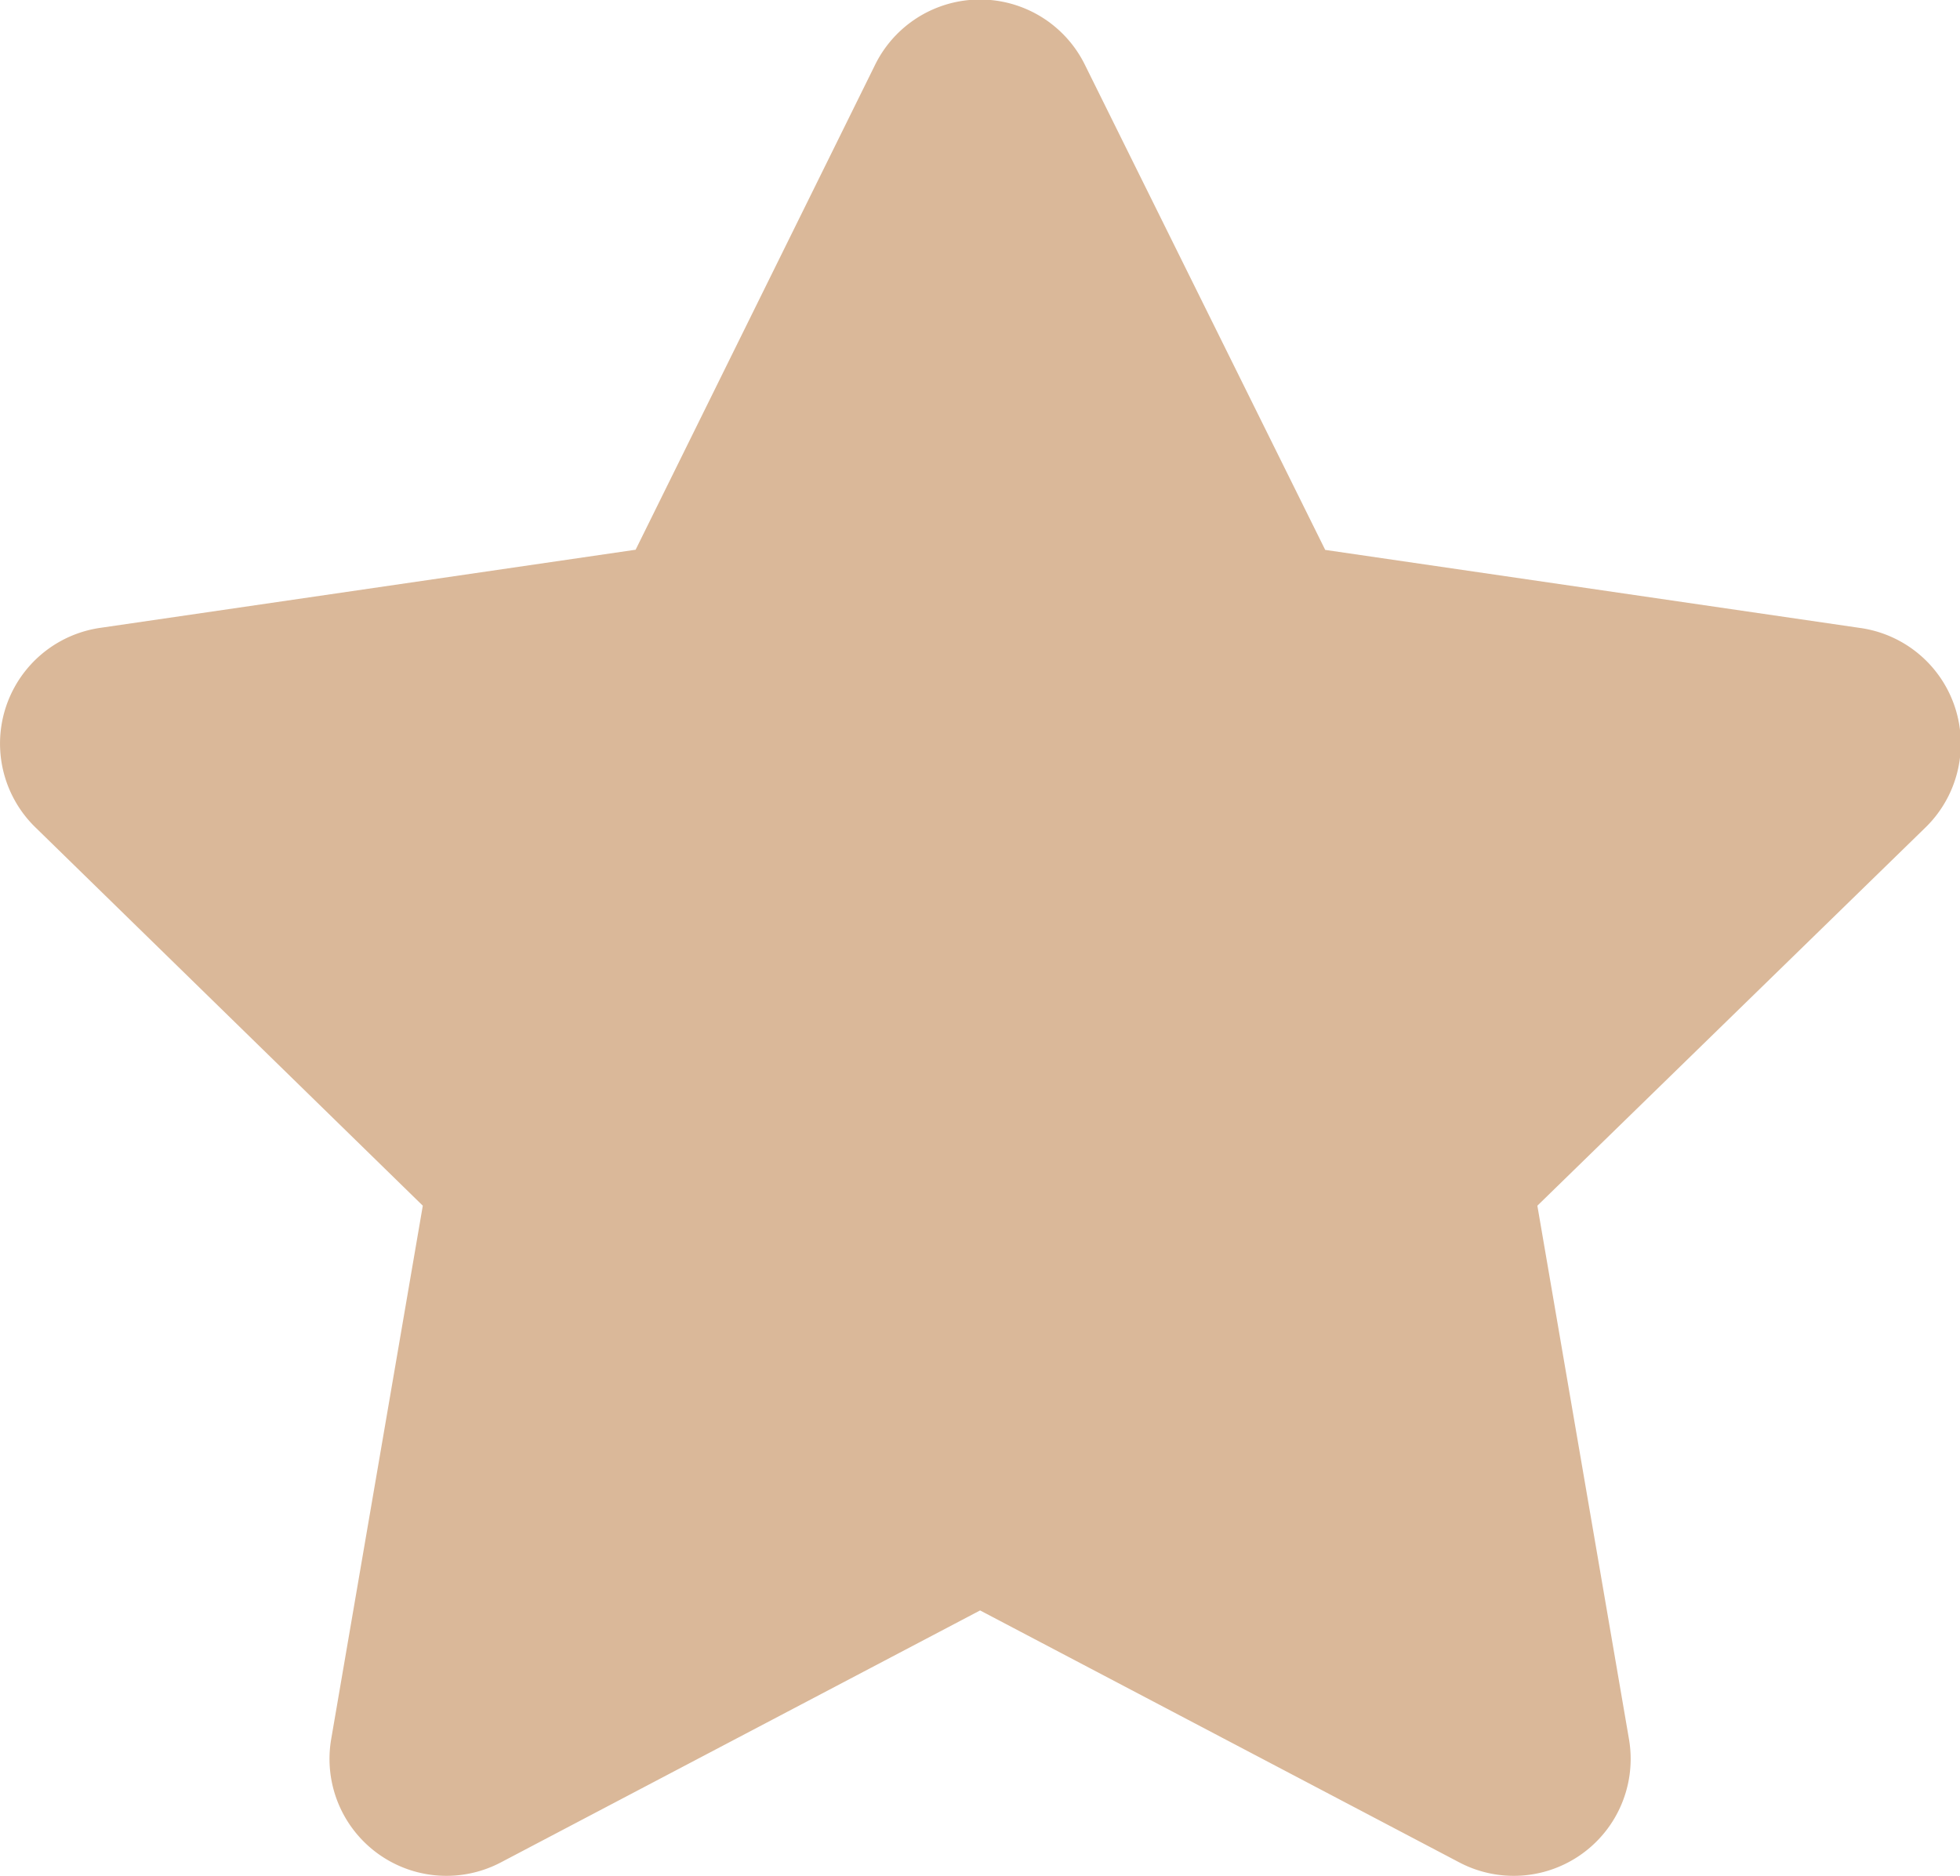 <svg xmlns="http://www.w3.org/2000/svg" width="11.733" height="11.23" viewBox="0 0 11.733 11.23">
  <path id="Icon_awesome-star" data-name="Icon awesome-star" d="M6.678.39l-1.432,2.9-3.2.467a.7.7,0,0,0-.388,1.2L3.972,7.217l-.548,3.191a.7.7,0,0,0,1.018.739L7.308,9.64l2.866,1.507a.7.7,0,0,0,1.018-.739l-.548-3.191,2.318-2.259a.7.7,0,0,0-.388-1.2l-3.2-.467L7.937.39a.7.7,0,0,0-1.259,0Z" transform="translate(-1.441 0.001)" fill="#dab899"/>
</svg>
